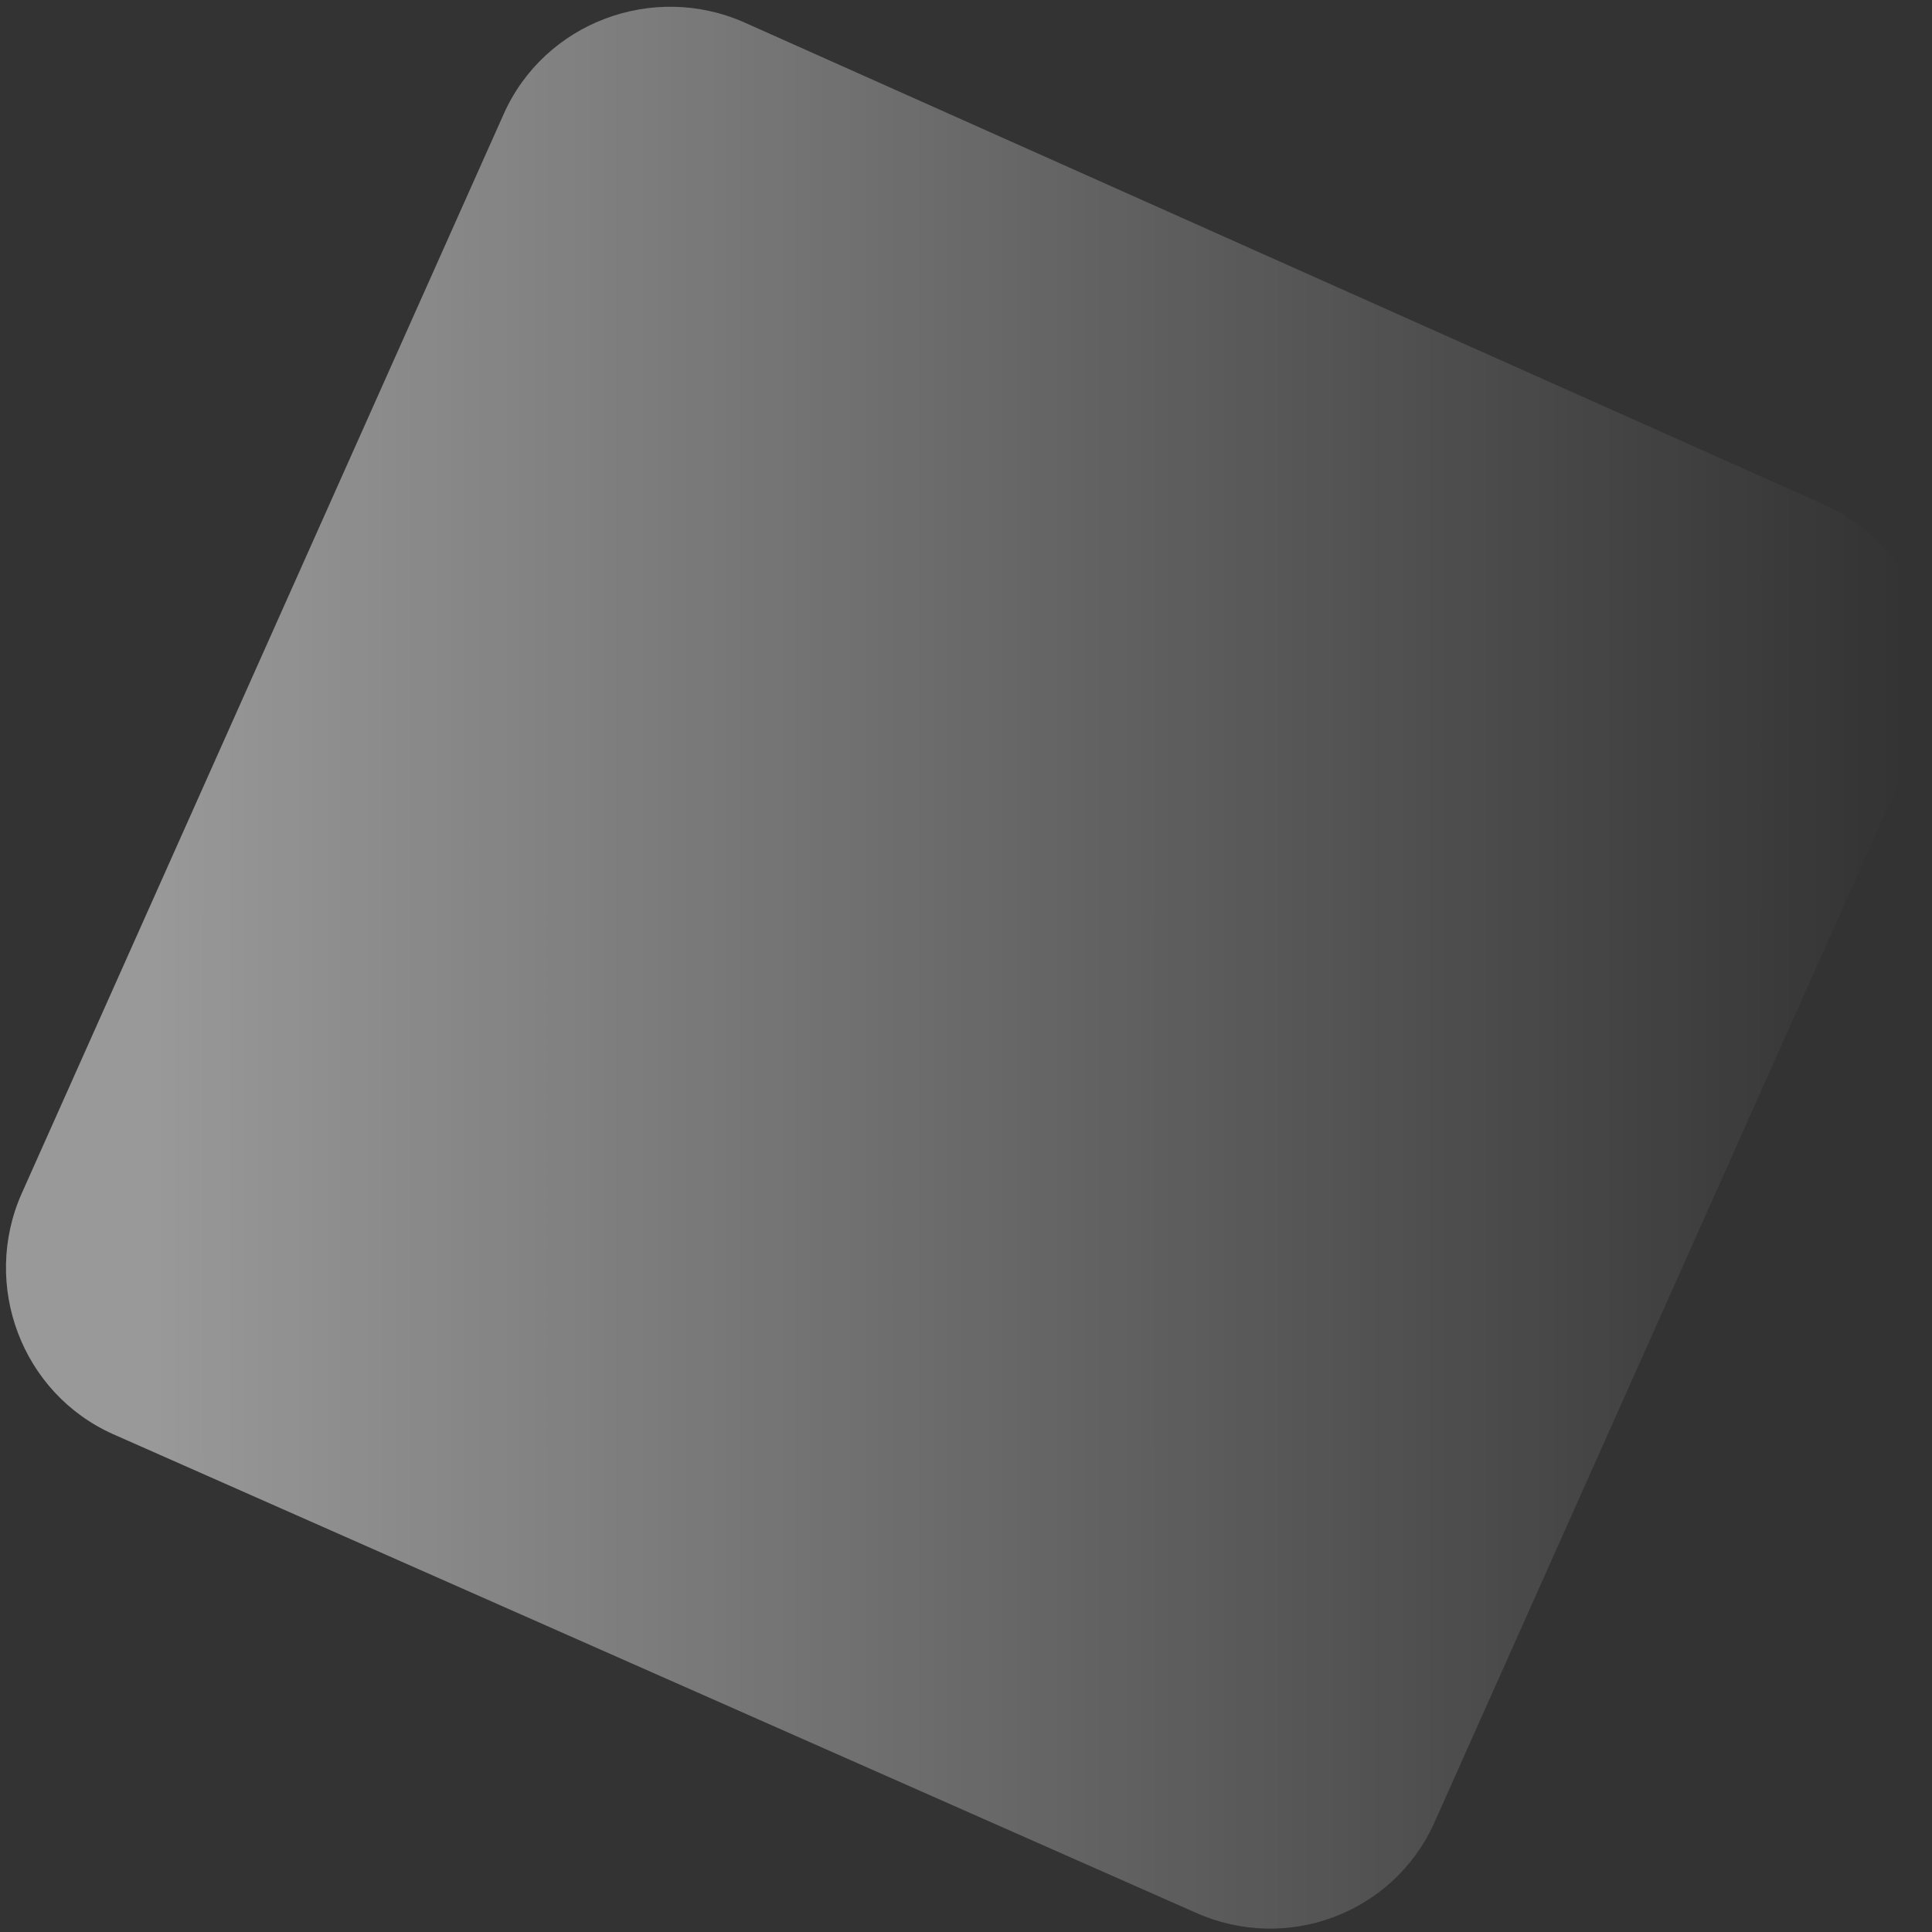 <svg width="174" height="174" viewBox="0 0 174 174" fill="none" xmlns="http://www.w3.org/2000/svg">
<rect x="0" y="0" width="174" height="174" fill="#333333" stroke="none"/>
<path opacity="0.5" d="M107.71 172.27L10.211 129.175C1.959 125.508 -1.709 115.727 1.959 107.475L45.359 10.282C49.027 2.03 58.808 -1.638 67.06 2.03L164.253 45.431C172.505 49.098 176.173 58.879 172.505 67.131L129.104 164.324C125.437 172.27 115.962 175.938 107.71 172.27Z" fill="url(#paint0_linear)"/>
<defs>
<linearGradient id="paint0_linear" x1="13.303" y1="87.102" x2="171.613" y2="87.102" gradientUnits="userSpaceOnUse">
<stop stop-color="white"/>
<stop offset="1" stop-color="white" stop-opacity="0"/>
</linearGradient>
</defs>
</svg>
